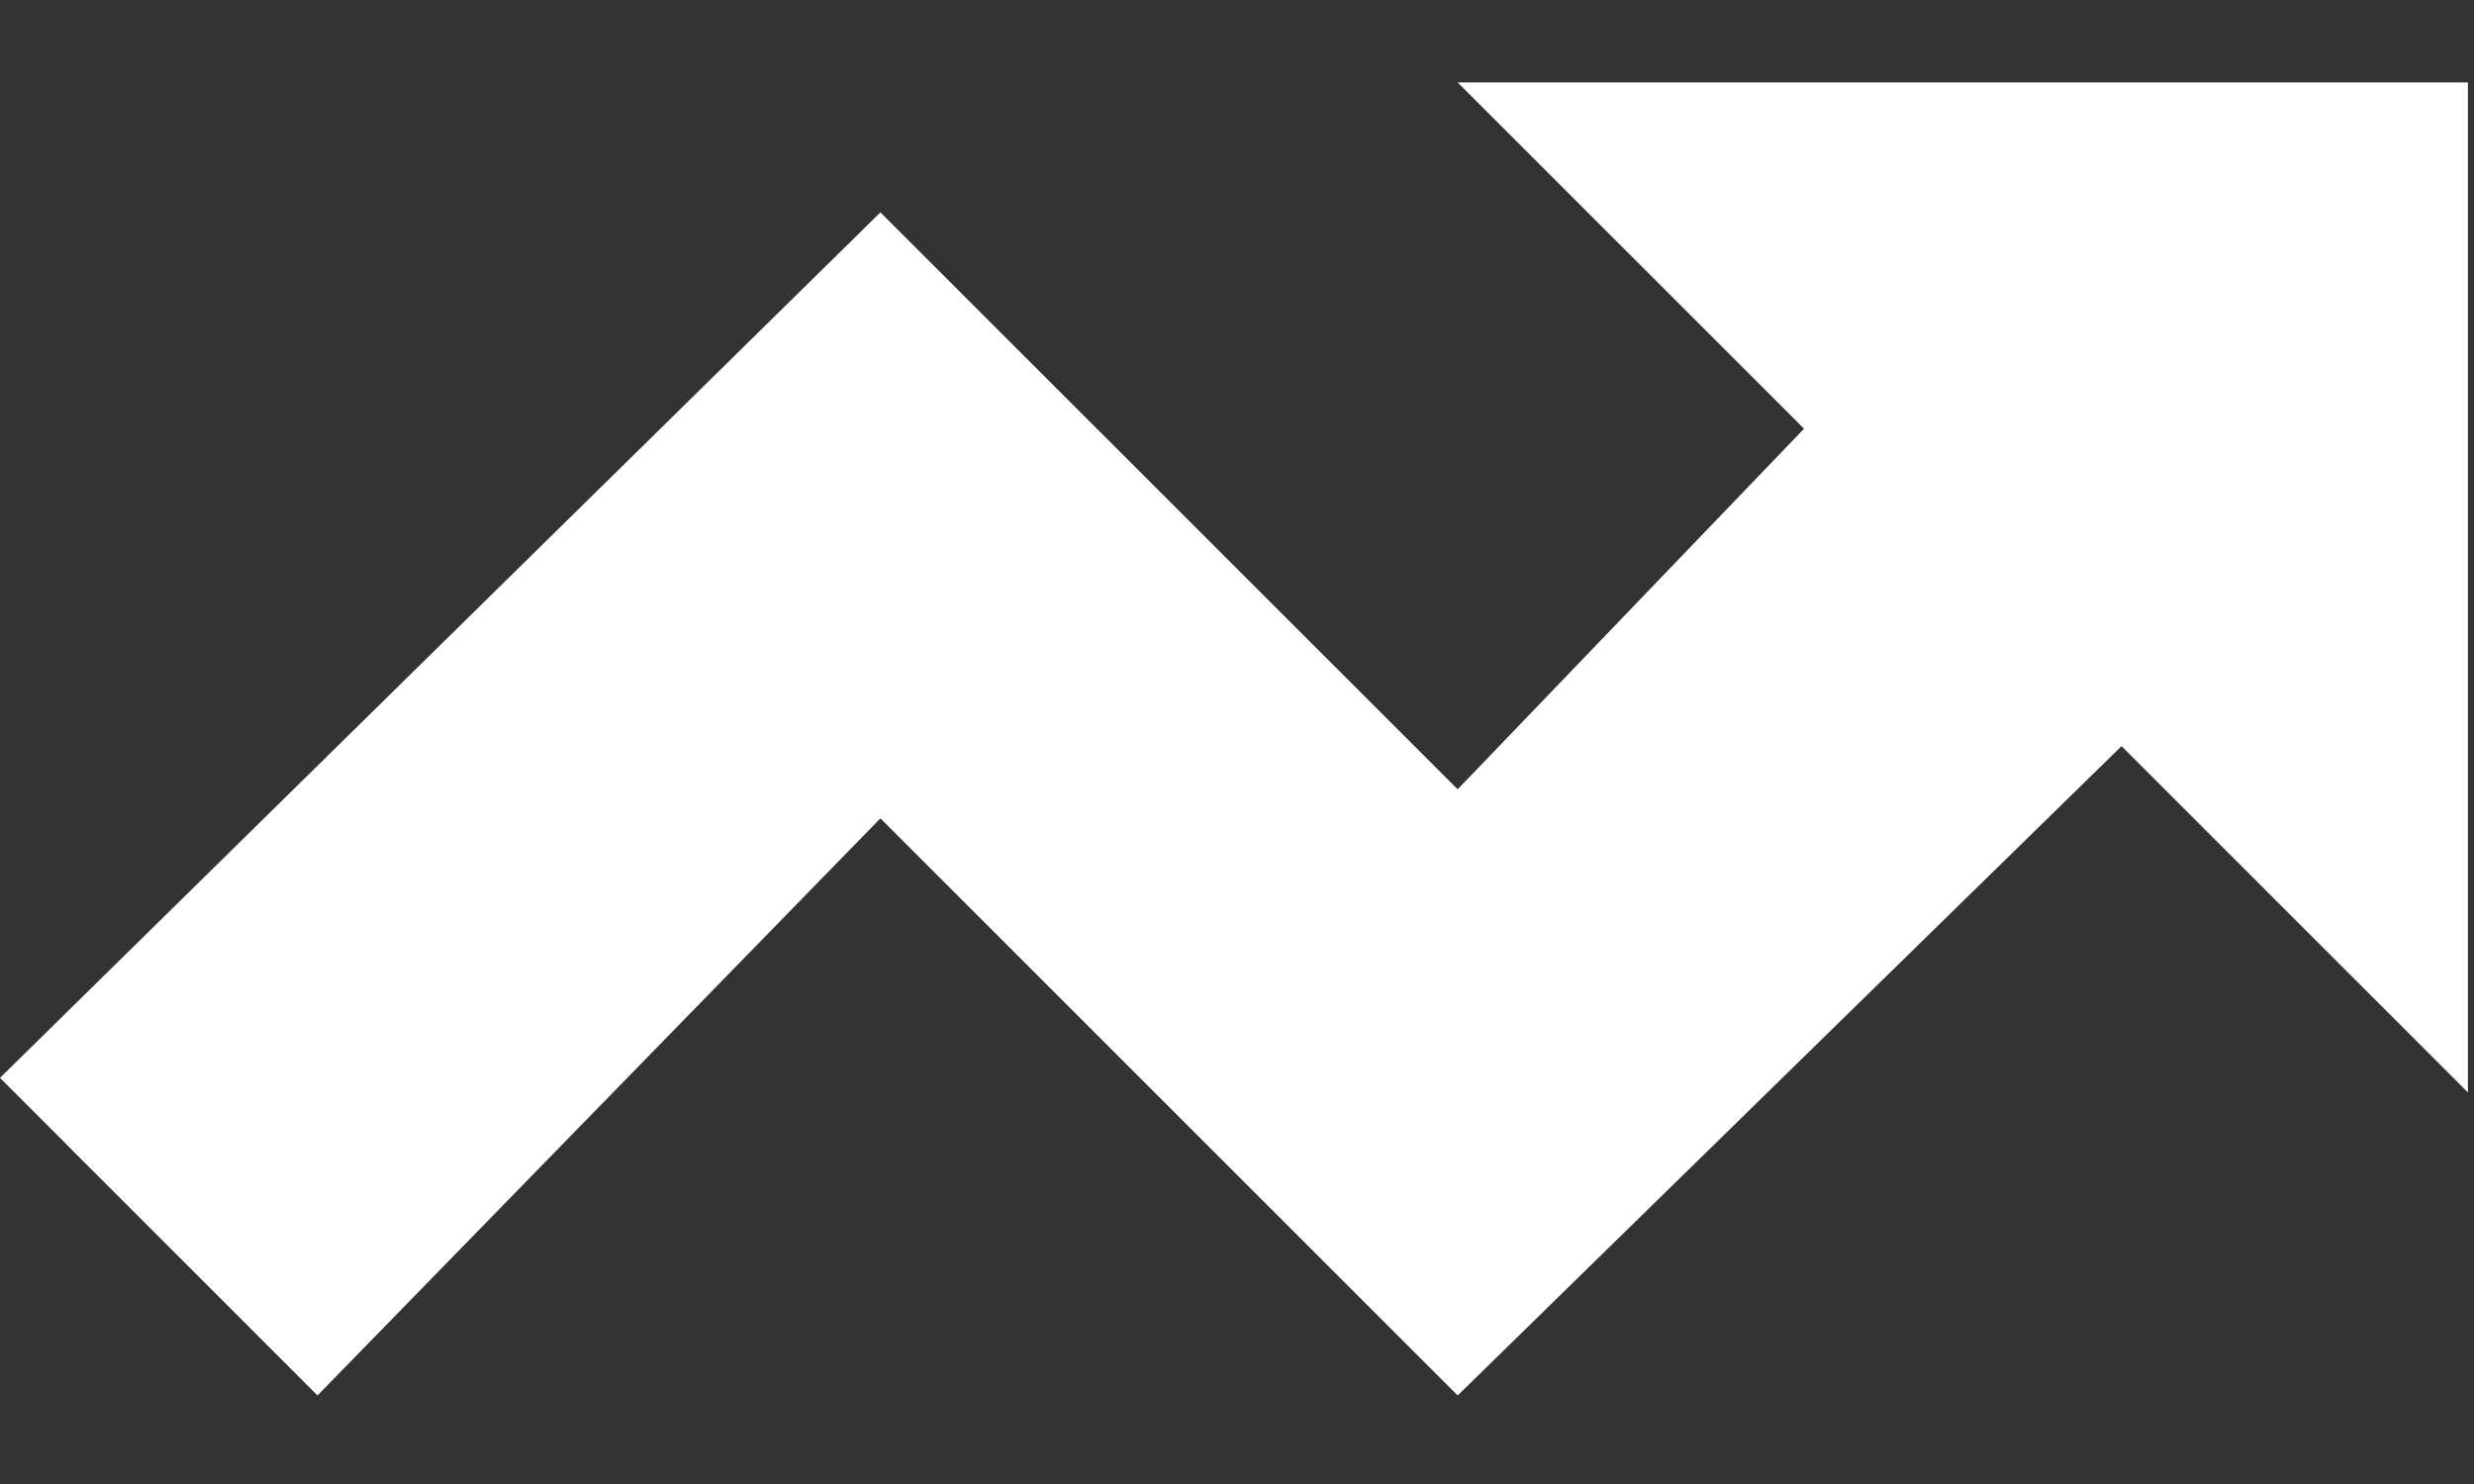 <svg width="15" height="9" viewBox="0 0 15 9" fill="none" xmlns="http://www.w3.org/2000/svg">
<rect x="0" y="0" width="15" height="9" fill="#333333" stroke="none"/>
<path d="M14.963 0.5H8.838L10.938 2.6L8.838 4.787L5.338 1.288L0 6.537L1.925 8.463L5.338 4.963L8.838 8.463L12.863 4.525L14.963 6.625V0.5Z" fill="white"/>
</svg>
